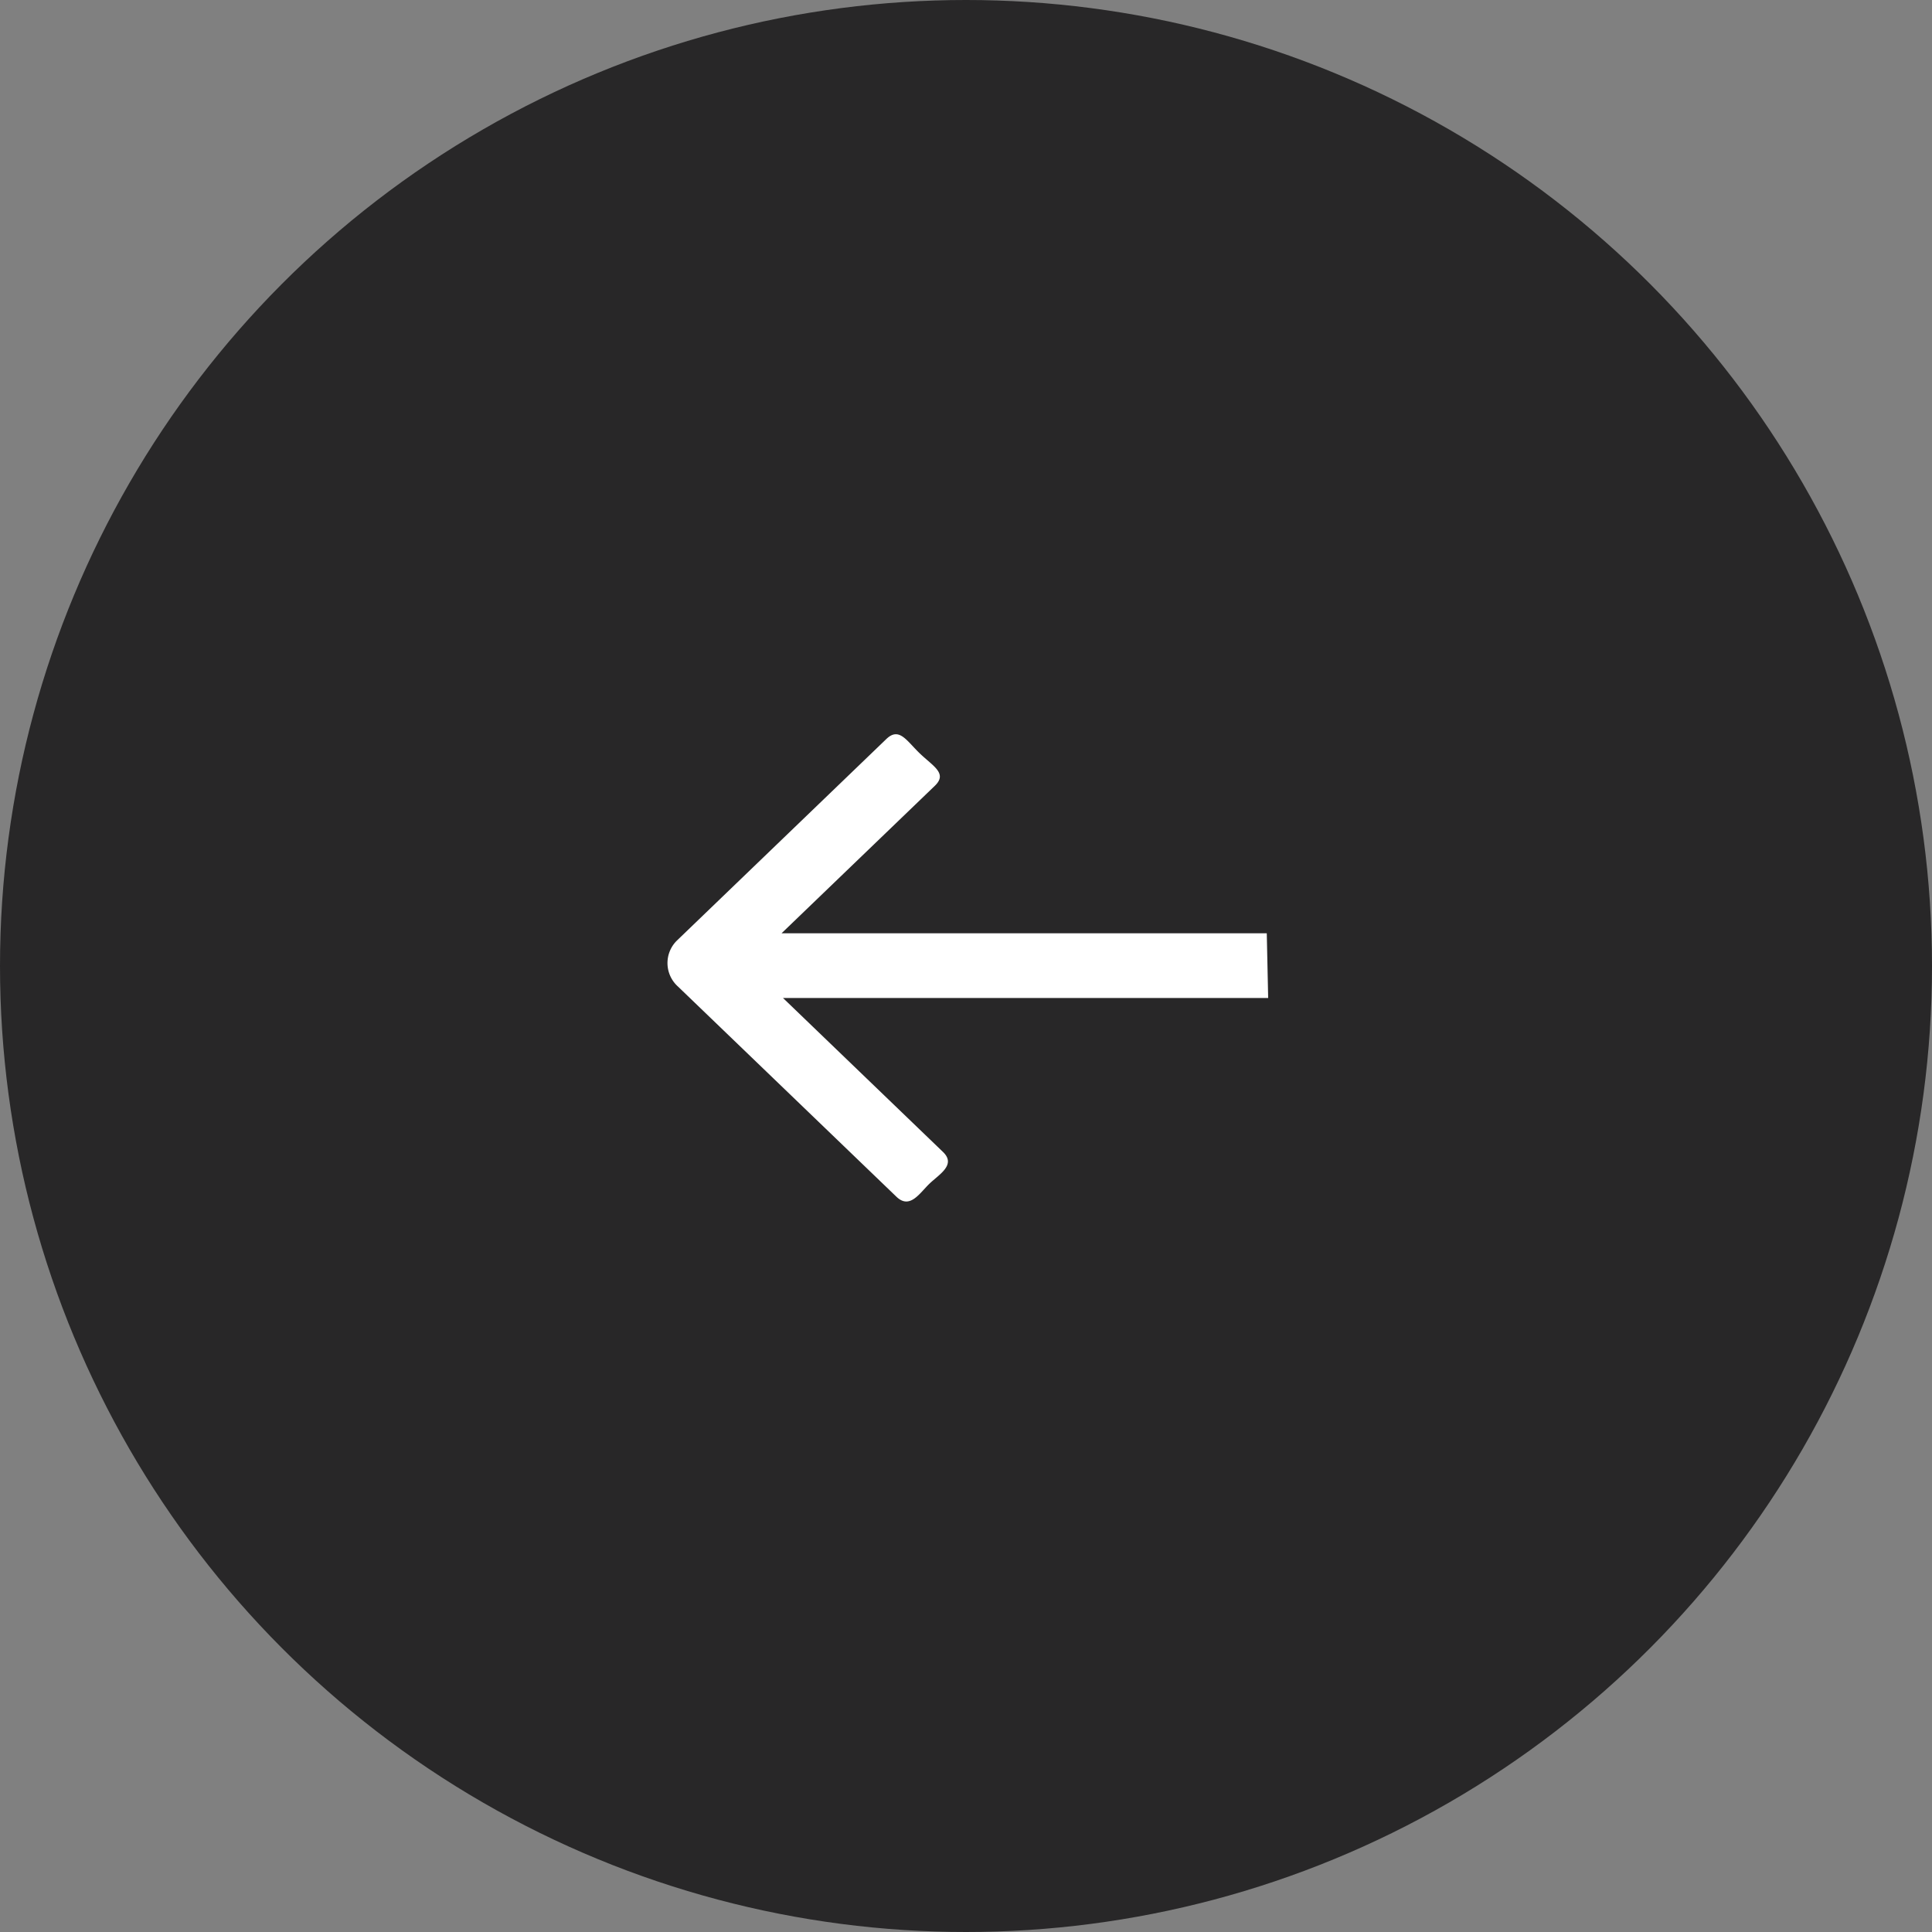 <svg id="svgexport-26" xmlns="http://www.w3.org/2000/svg" width="25" height="25" viewBox="0 0 25 25">
  <rect x="0" y="0" width="25" height="25" fill="#808080" stroke="none"/>
  <circle id="Ellipse_7" data-name="Ellipse 7" cx="12.5" cy="12.5" r="12.5" fill="#282728"/>
  <path id="Path_53" data-name="Path 53" d="M17.114,13.477H10.835l1.984-1.909c.166-.16-.02-.251-.194-.418s-.268-.347-.435-.186L9.48,13.572a.408.408,0,0,0,.013.592l2.829,2.722c.174.167.3-.047.427-.169s.349-.244.175-.411l-2.07-1.992h6.278Z" transform="translate(-0.722 -1.4)" fill="#fff" fill-rule="evenodd"/>
</svg>
